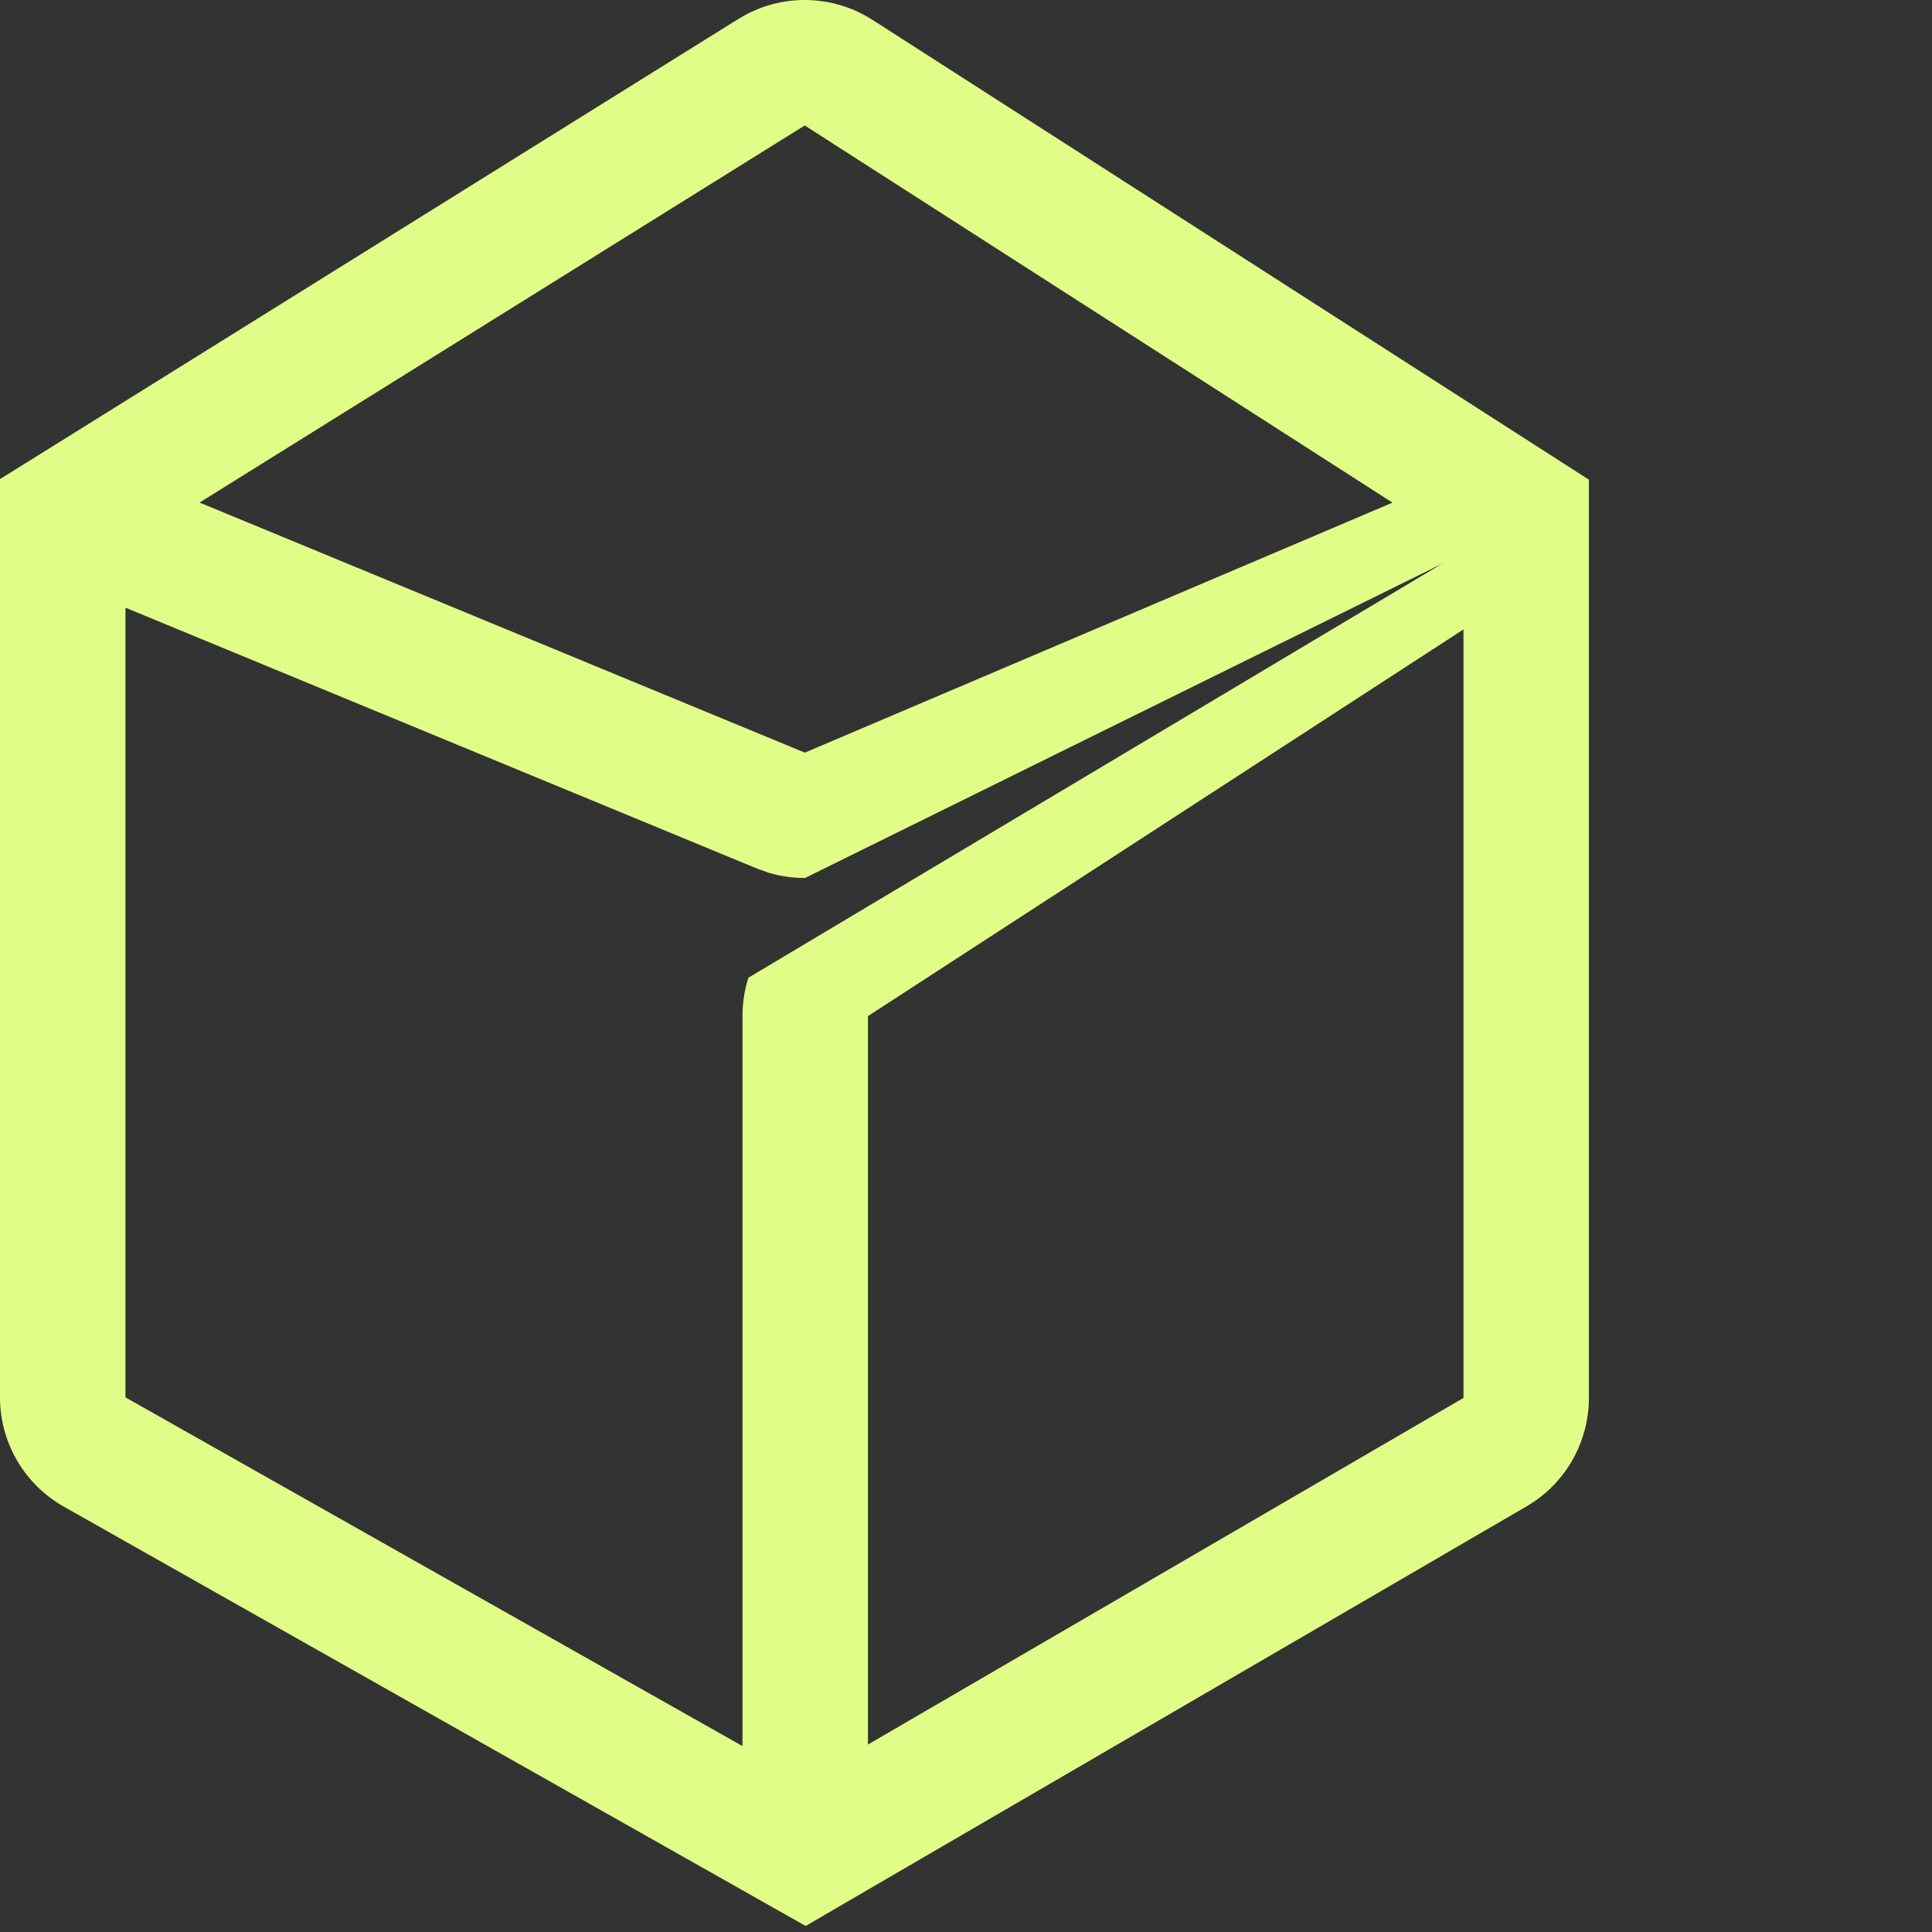 <svg width="32" height="32"  fill="none" xmlns="http://www.w3.org/2000/svg">
<rect width="100%" height="100%" fill="#333333" stroke="none"/>
<path d="M12.359 0.24C13.018 -0.108 13.818 -0.077 14.451 0.329L25.84 7.639L26.317 7.945V23.154C26.317 23.847 25.972 24.492 25.402 24.877L25.285 24.95L13.859 31.6L13.345 31.9L12.826 31.607L1.056 24.954C0.404 24.585 7.13786e-05 23.894 0 23.145V7.935L0.489 7.631L12.23 0.314L12.359 0.24ZM13.334 14.542C13.132 14.542 12.929 14.515 12.733 14.456L12.538 14.386L2.078 10.065V23.145L12.298 28.921V16.83C12.298 16.611 12.331 16.397 12.396 16.194L23.893 9.333L13.334 14.542ZM14.376 16.83V28.895L24.24 23.154V10.425L14.376 16.83ZM3.305 8.324L13.331 12.466L23.064 8.325L13.329 2.078L3.305 8.324Z" fill="#E0FE87"/>
    </svg>
